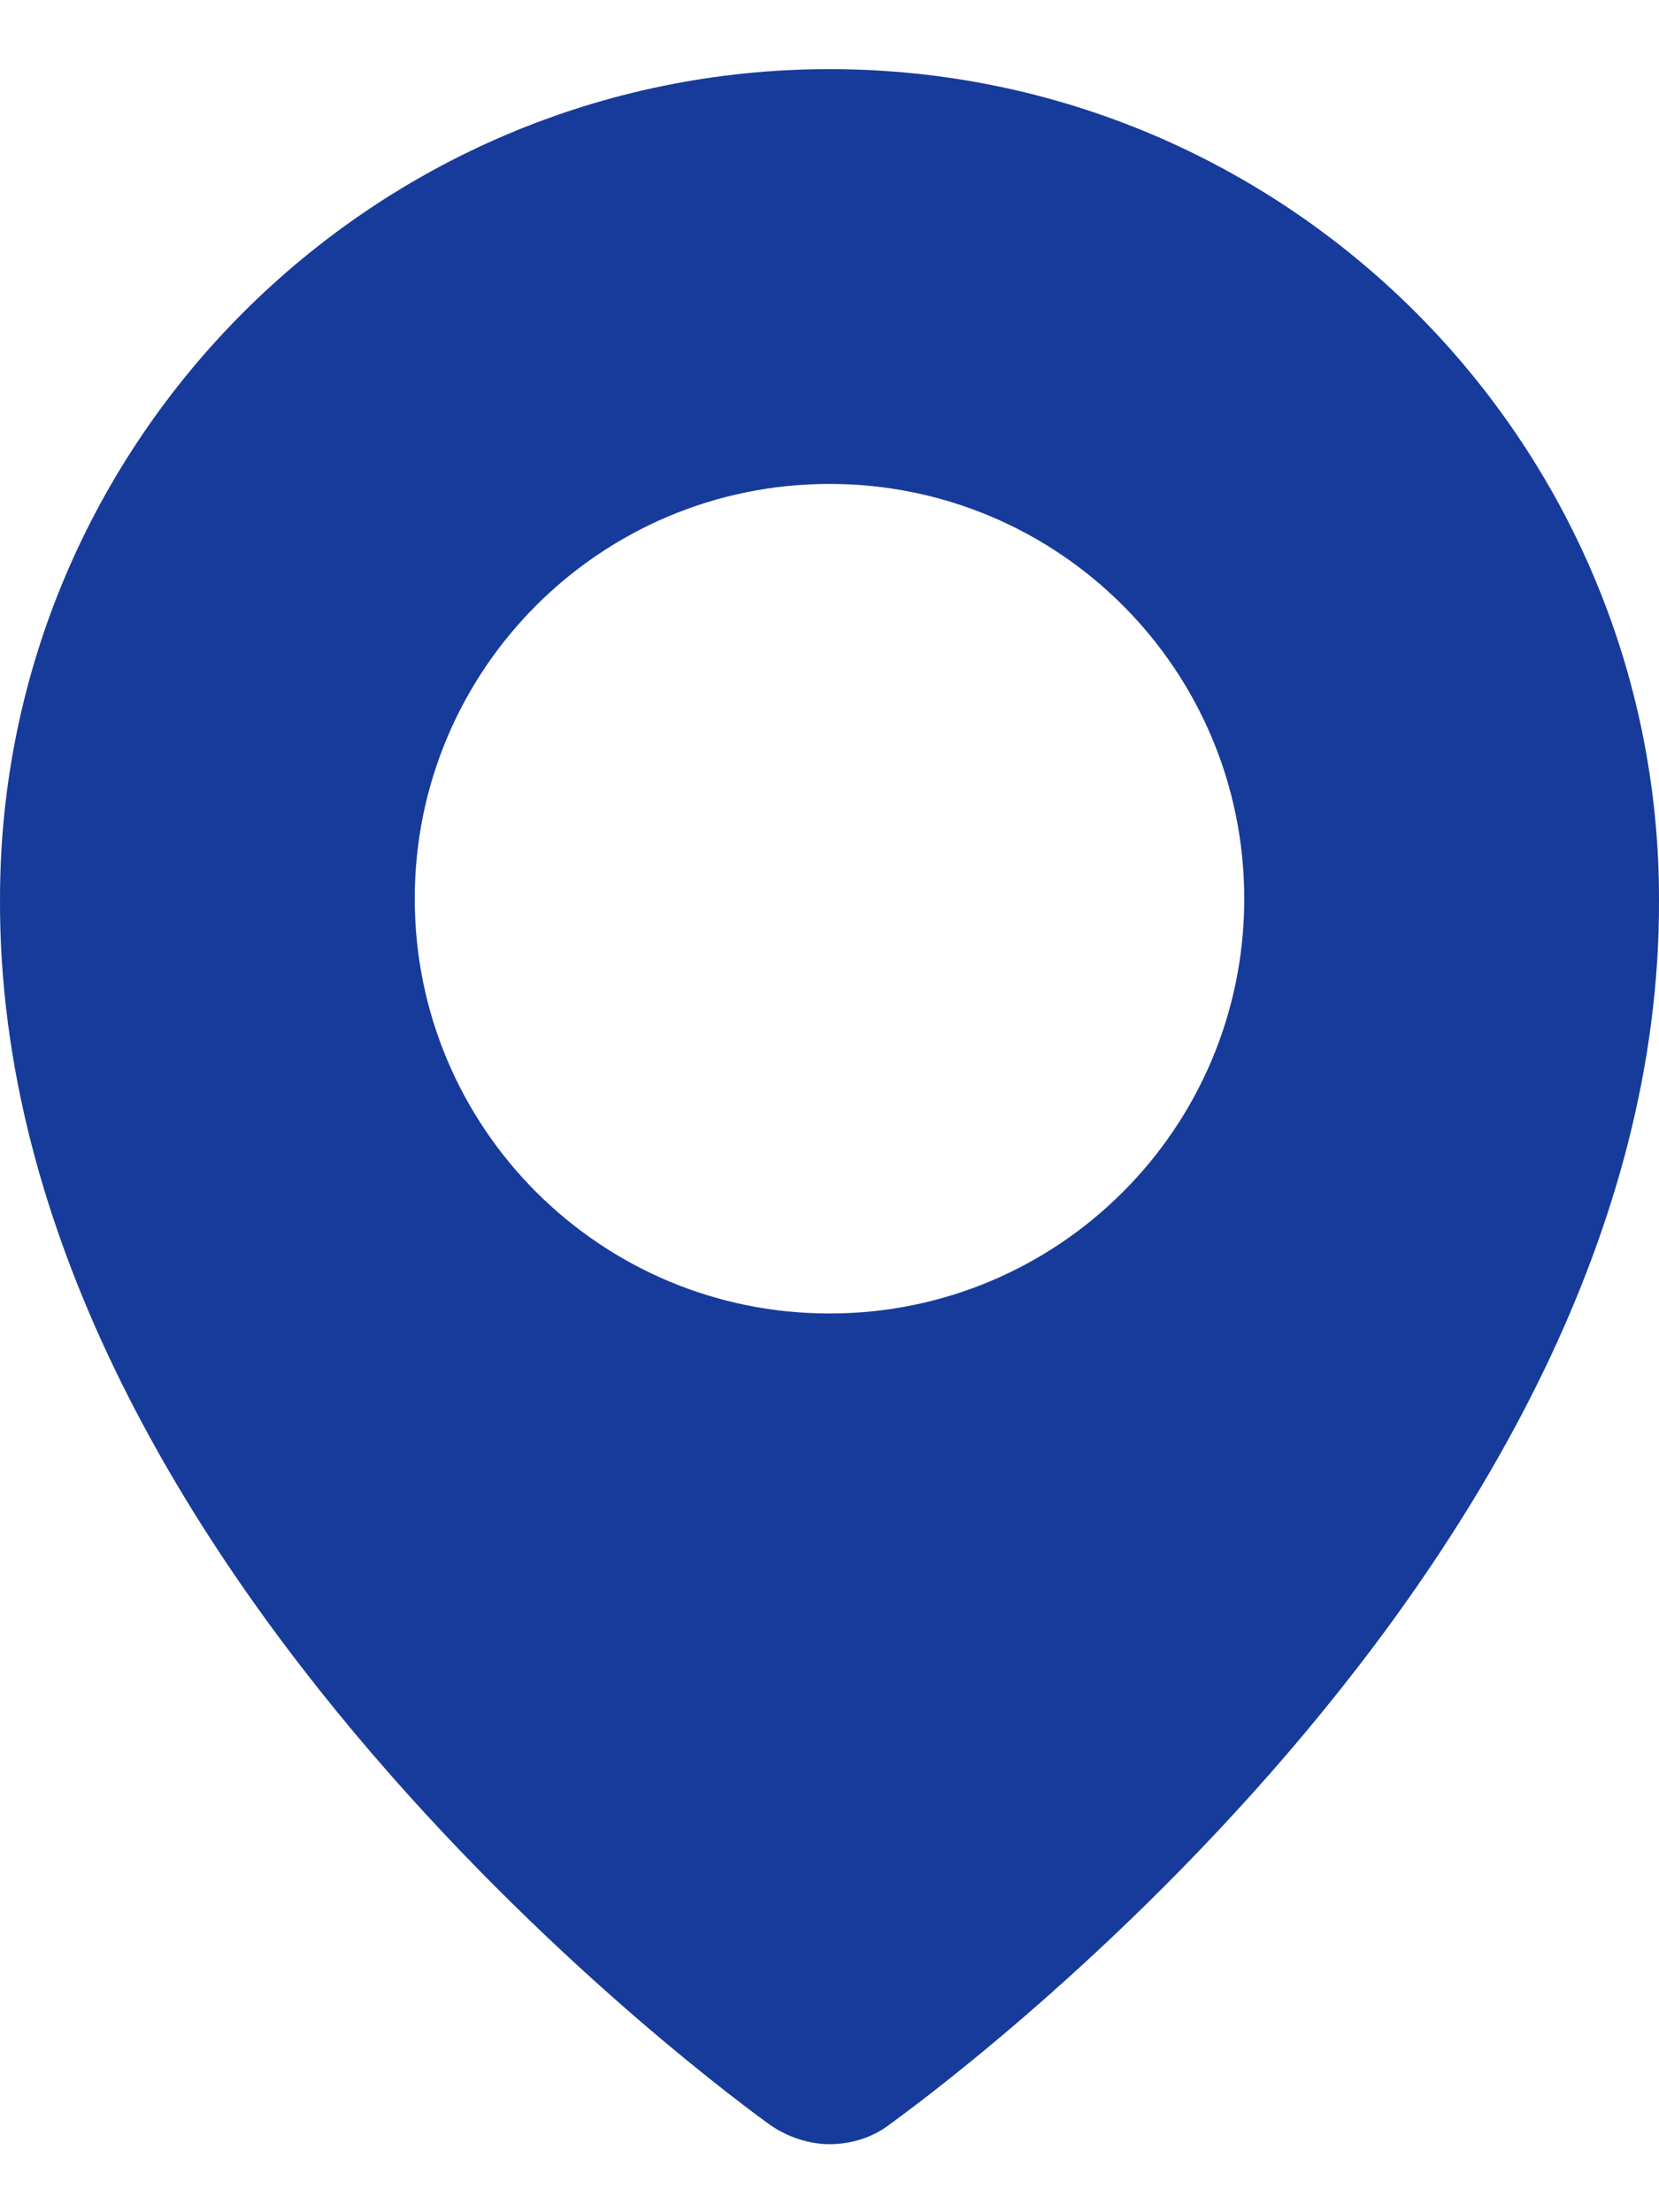 <svg xmlns="http://www.w3.org/2000/svg" width="12" height="16" viewBox="0 0 12 16" fill="none"><path d="M6 0.5C2.693 0.5 7.06046e-05 3.192 7.06046e-05 6.5C-0.022 11.33 5.34 15.2 5.565 15.365C5.693 15.455 5.85 15.508 6 15.508C6.15 15.508 6.308 15.463 6.435 15.365C6.66 15.2 12.023 11.338 12 6.5C12 3.192 9.308 0.5 6 0.5ZM6 9.5C4.343 9.5 3 8.158 3 6.5C3 4.843 4.343 3.5 6 3.5C7.658 3.5 9 4.843 9 6.5C9 8.158 7.658 9.5 6 9.5Z" fill="#173B9B"></path></svg>